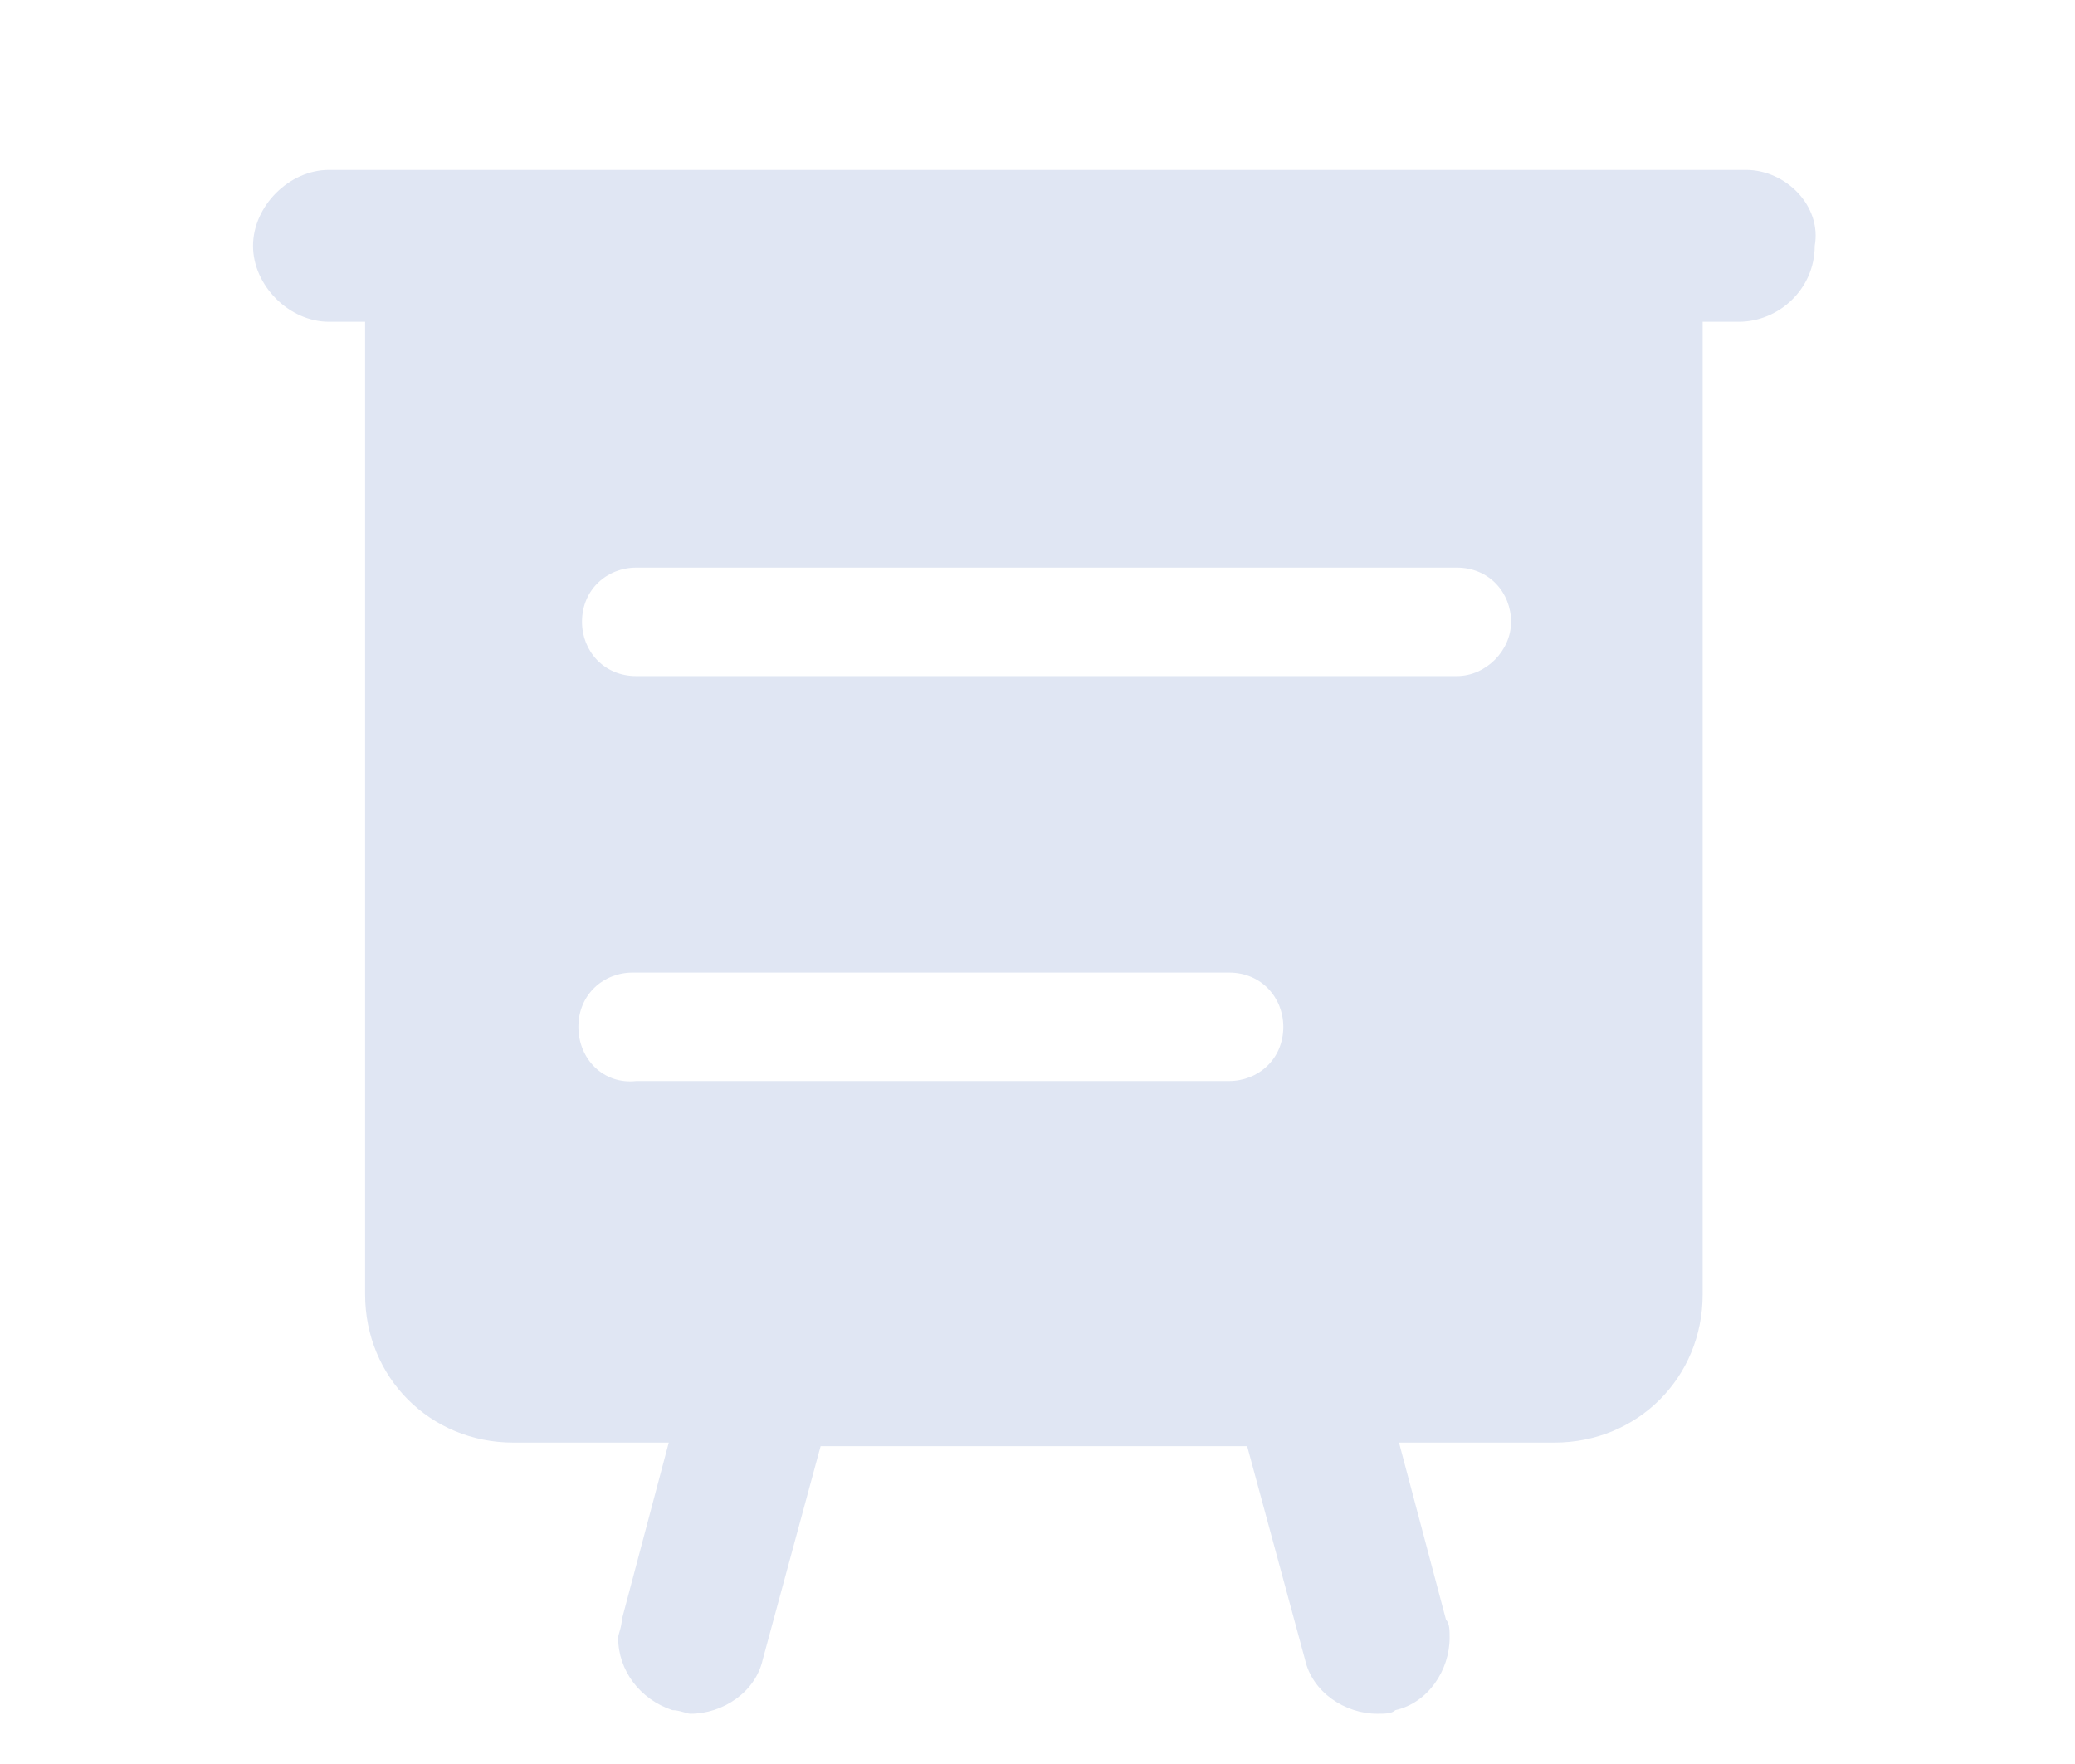 <?xml version="1.0" encoding="utf-8"?>
<!-- Generator: Adobe Illustrator 22.0.0, SVG Export Plug-In . SVG Version: 6.00 Build 0)  -->
<svg version="1.1" id="图层_1" xmlns="http://www.w3.org/2000/svg" xmlns:xlink="http://www.w3.org/1999/xlink" x="0px" y="0px"
	 viewBox="0 0 57.4 48.8" style="enable-background:new 0 0 57.4 48.8;" xml:space="preserve">
<style type="text/css">
	.st0{fill:#E0E6F3;}
</style>
<path class="st0" d="M48.3,4.7H9.1C8,4.7,7,5.7,7,6.8s1,2.1,2.1,2.1h1v26.9c0,2.3,1.8,4.1,4.1,4.1h4.3l-1.3,4.9
	c0,0.2-0.1,0.4-0.1,0.5c0,0.9,0.6,1.7,1.5,2c0.2,0,0.4,0.1,0.5,0.1c0.9,0,1.8-0.6,2-1.5l1.6-5.9h11.8l1.6,5.9c0.2,0.9,1.1,1.5,2,1.5
	c0.2,0,0.4,0,0.5-0.1c0.9-0.2,1.5-1.1,1.5-2c0-0.2,0-0.4-0.1-0.5l-1.3-4.9H43c2.3,0,4.1-1.8,4.1-4.1V8.9h1c1.1,0,2.1-0.9,2.1-2.1
	C50.4,5.7,49.4,4.7,48.3,4.7L48.3,4.7z M16,28.4c0-0.9,0.7-1.5,1.5-1.5l0,0H34c0.9,0,1.5,0.7,1.5,1.5c0,0.9-0.7,1.5-1.5,1.5H17.6
	C16.7,30,16,29.3,16,28.4L16,28.4z M40.3,18.7H17.6c-0.9,0-1.5-0.7-1.5-1.5c0-0.9,0.7-1.5,1.5-1.5h22.7c0.9,0,1.5,0.7,1.5,1.5
	C41.8,18,41.1,18.7,40.3,18.7z"/>
</svg>
